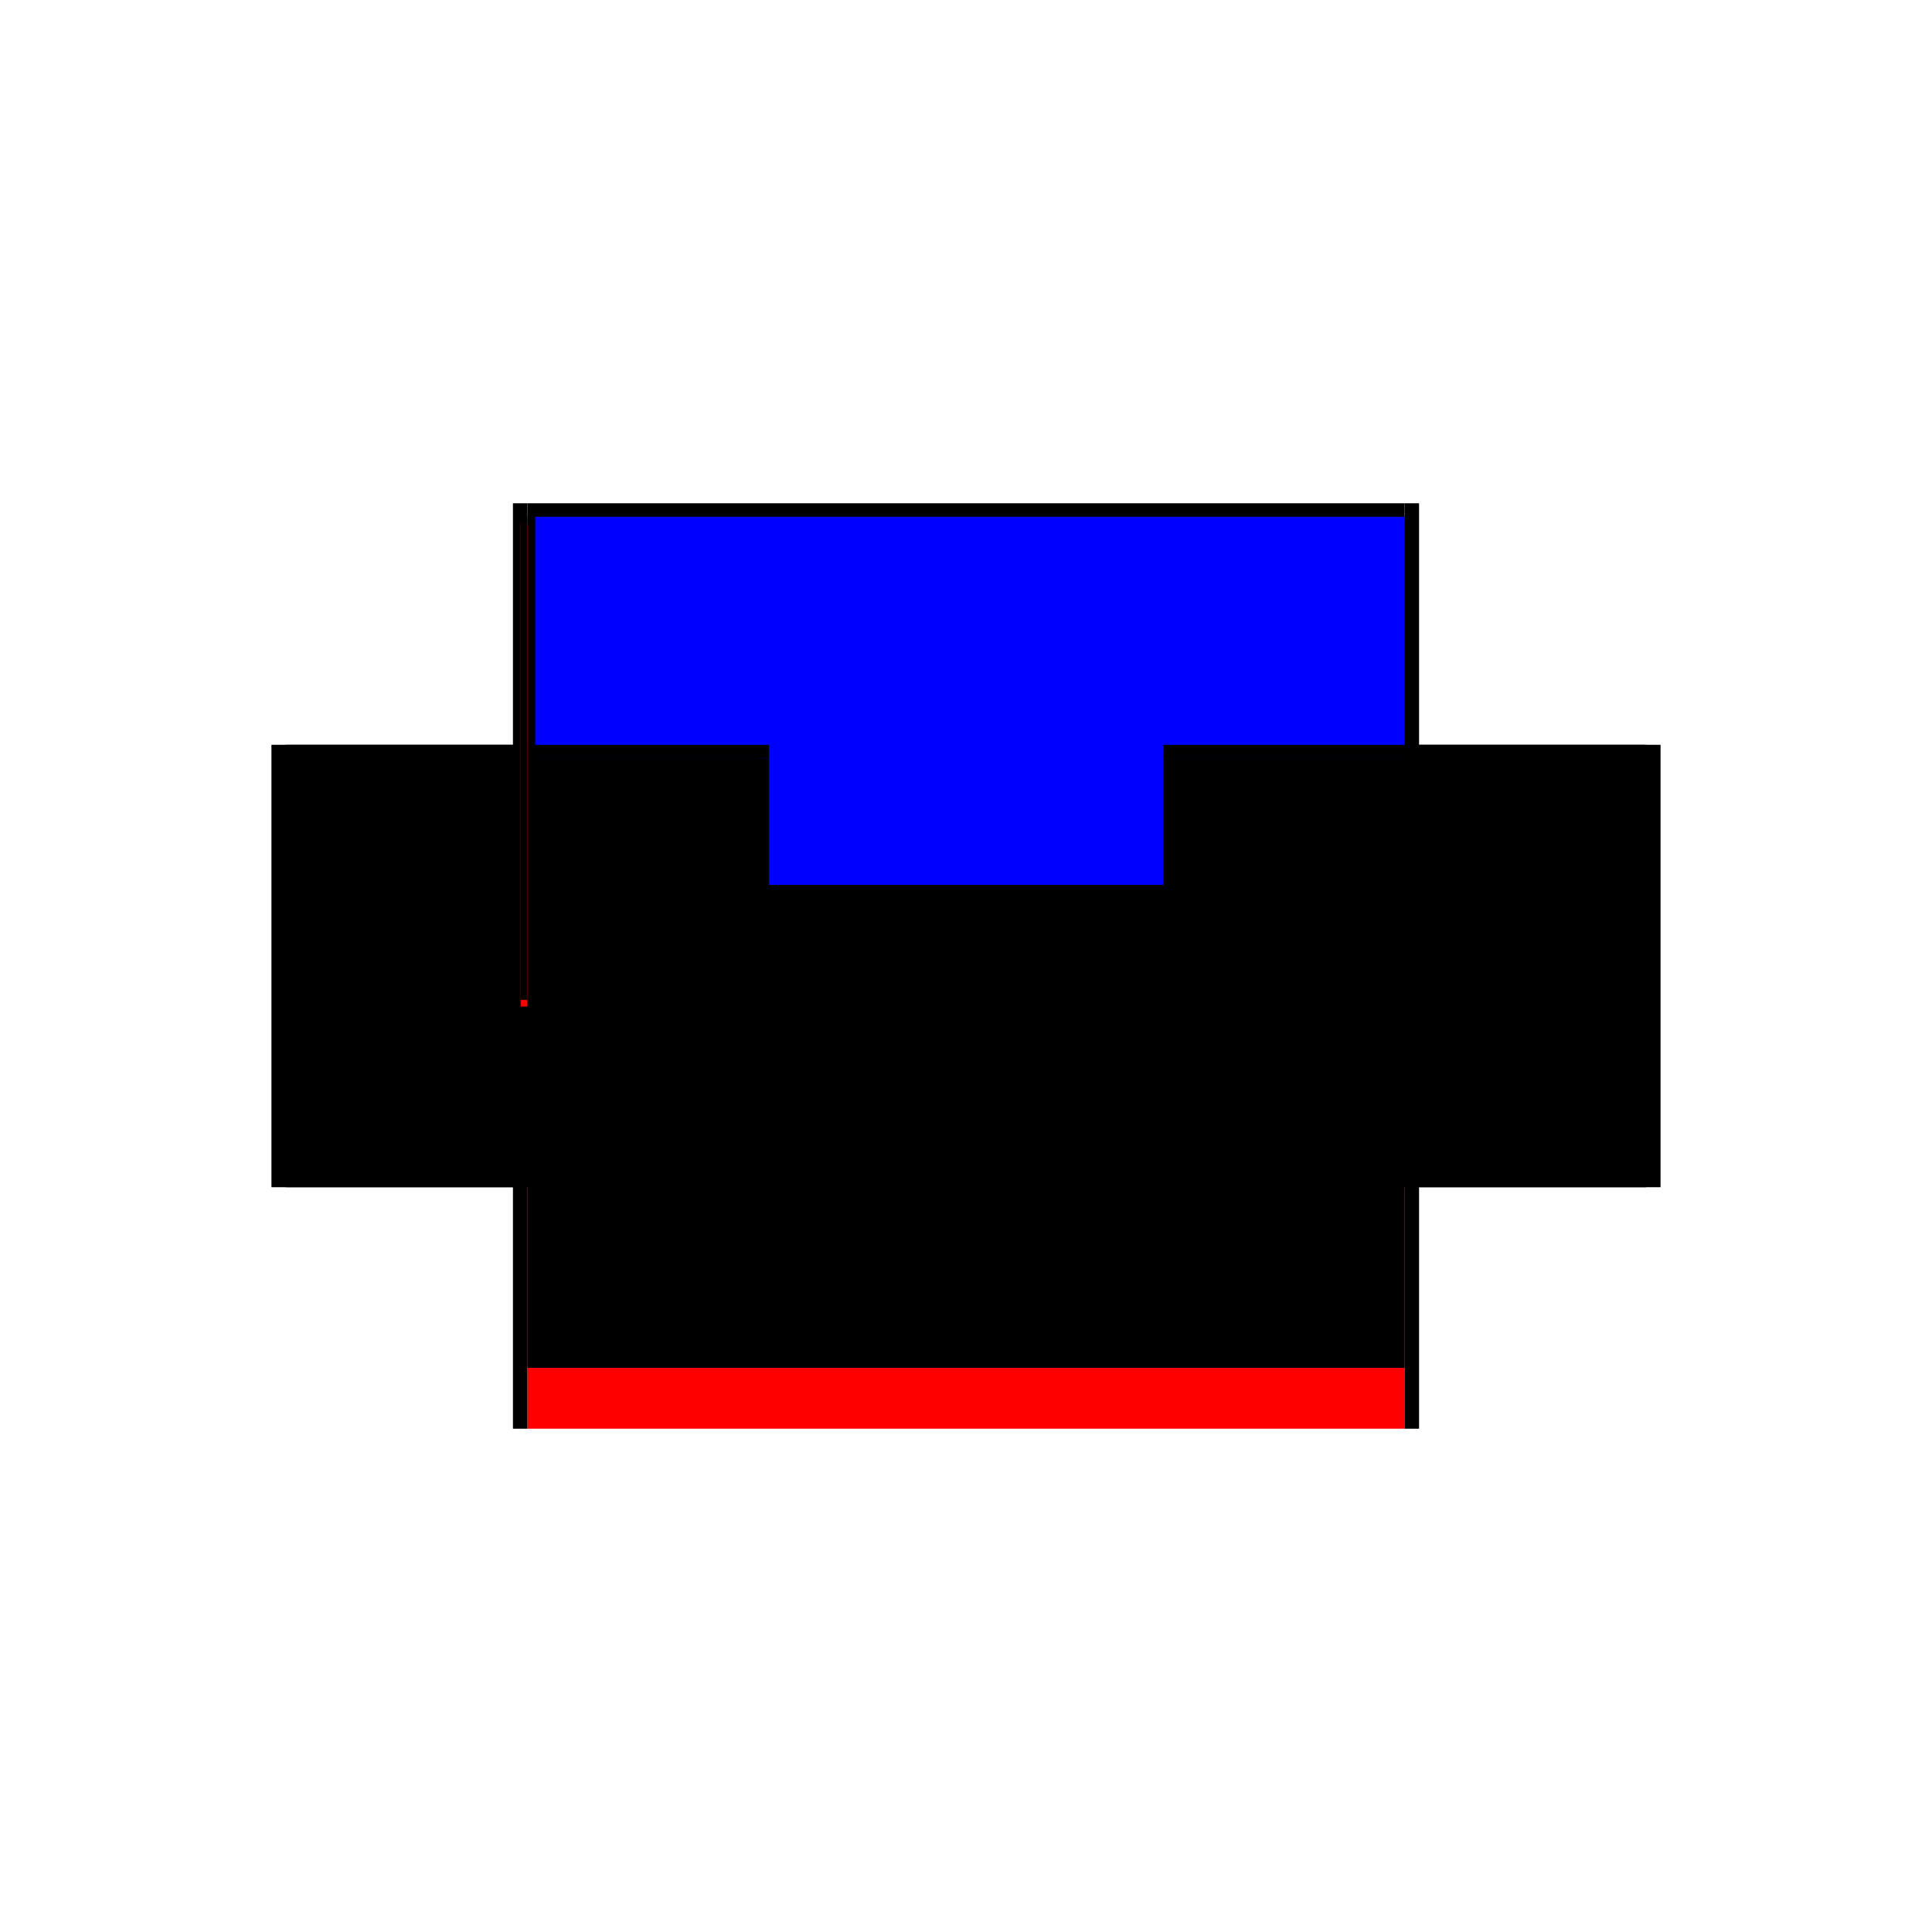 <?xml version="1.0" encoding="utf-8" ?>
<svg xmlns="http://www.w3.org/2000/svg" xmlns:ev="http://www.w3.org/2001/xml-events" xmlns:xlink="http://www.w3.org/1999/xlink" baseProfile="full" height="100%" version="1.1" viewBox="-1,-1,2,2" width="100%">
  <defs>
    <style type="text/css"><![CDATA[.vectorEffectClass {vector-effect: non-scaling-stroke;}]]></style>
  </defs>
  <line class="vectorEffectClass" fill="none" stroke="red" stroke-width="0.5" x1="-0.454" x2="0.454" y1="0.229" y2="0.229"/>
  <line class="vectorEffectClass" fill="none" stroke="black" stroke-width="0.5" x1="-0.454" x2="0.454" y1="-0.229" y2="-0.229"/>
  <line class="vectorEffectClass" fill="none" stroke="black" stroke-width="0.5" x1="-0.469" x2="-0.469" y1="0.229" y2="-0.229"/>
  <line class="vectorEffectClass" fill="none" stroke="black" stroke-width="0.5" x1="0.469" x2="0.469" y1="0.229" y2="-0.229"/>
  <line class="vectorEffectClass" fill="none" stroke="black" stroke-width="0.5" x1="-0.469" x2="-0.454" y1="0.229" y2="0.229"/>
  <line class="vectorEffectClass" fill="none" stroke="black" stroke-width="0.5" x1="0.454" x2="0.469" y1="0.229" y2="0.229"/>
  <line class="vectorEffectClass" fill="none" stroke="black" stroke-width="0.5" x1="-0.469" x2="-0.454" y1="-0.229" y2="-0.229"/>
  <line class="vectorEffectClass" fill="none" stroke="black" stroke-width="0.5" x1="0.454" x2="0.469" y1="-0.229" y2="-0.229"/>
  <line class="vectorEffectClass" fill="none" stroke="black" stroke-dasharray="5.0 5.0" stroke-width="0.5" x1="-0.454" x2="0.454" y1="-0.208" y2="-0.208"/>
  <line class="vectorEffectClass" fill="none" stroke="blue" stroke-dasharray="5.0 5.0" stroke-width="0.5" x1="-0.446" x2="0.454" y1="-0.215" y2="-0.215"/>
  <line class="vectorEffectClass" fill="none" stroke="black" stroke-dasharray="5.0 5.0" stroke-width="0.5" x1="-0.454" x2="0.454" y1="0.166" y2="0.166"/>
  <line class="vectorEffectClass" fill="none" stroke="black" stroke-dasharray="5.0 5.0" stroke-width="0.5" x1="-0.454" x2="-0.454" y1="0.166" y2="-0.208"/>
  <line class="vectorEffectClass" fill="none" stroke="black" stroke-dasharray="5.0 5.0" stroke-width="0.5" x1="0.454" x2="0.454" y1="0.166" y2="-0.208"/>
  <line class="vectorEffectClass" fill="none" stroke="black" stroke-dasharray="5.0 5.0" stroke-width="0.5" x1="-0.454" x2="-0.454" y1="0.229" y2="0.166"/>
  <line class="vectorEffectClass" fill="none" stroke="black" stroke-dasharray="5.0 5.0" stroke-width="0.5" x1="0.454" x2="0.454" y1="0.229" y2="0.166"/>
  <line class="vectorEffectClass" fill="none" stroke="black" stroke-dasharray="5.0 5.0" stroke-width="0.5" x1="-0.454" x2="-0.454" y1="-0.215" y2="-0.229"/>
  <line class="vectorEffectClass" fill="none" stroke="black" stroke-dasharray="5.0 5.0" stroke-width="0.5" x1="0.454" x2="0.454" y1="-0.215" y2="-0.229"/>
  <line class="vectorEffectClass" fill="none" stroke="black" stroke-dasharray="5.0 5.0" stroke-width="0.5" x1="-0.461" x2="-0.461" y1="-0.208" y2="-0.215"/>
  <line class="vectorEffectClass" fill="none" stroke="black" stroke-dasharray="5.0 5.0" stroke-width="0.5" x1="0.461" x2="0.461" y1="-0.208" y2="-0.215"/>
  <line class="vectorEffectClass" fill="none" stroke="black" stroke-dasharray="5.0 5.0" stroke-width="0.5" x1="-0.454" x2="-0.454" y1="-0.208" y2="-0.215"/>
  <line class="vectorEffectClass" fill="none" stroke="red" stroke-dasharray="5.0 5.0" stroke-width="0.5" x1="-0.461" x2="-0.454" y1="-0.208" y2="-0.208"/>
  <line class="vectorEffectClass" fill="none" stroke="black" stroke-dasharray="5.0 5.0" stroke-width="0.5" x1="0.454" x2="0.461" y1="-0.208" y2="-0.208"/>
  <line class="vectorEffectClass" fill="none" stroke="black" stroke-dasharray="5.0 5.0" stroke-width="0.5" x1="-0.461" x2="-0.454" y1="-0.215" y2="-0.215"/>
  <line class="vectorEffectClass" fill="none" stroke="black" stroke-dasharray="5.0 5.0" stroke-width="0.5" x1="0.454" x2="0.461" y1="-0.215" y2="-0.215"/>
  <line class="vectorEffectClass" fill="none" stroke="black" stroke-dasharray="5.0 5.0" stroke-width="0.5" x1="0.454" x2="0.454" y1="-0.208" y2="-0.215"/>
</svg>
